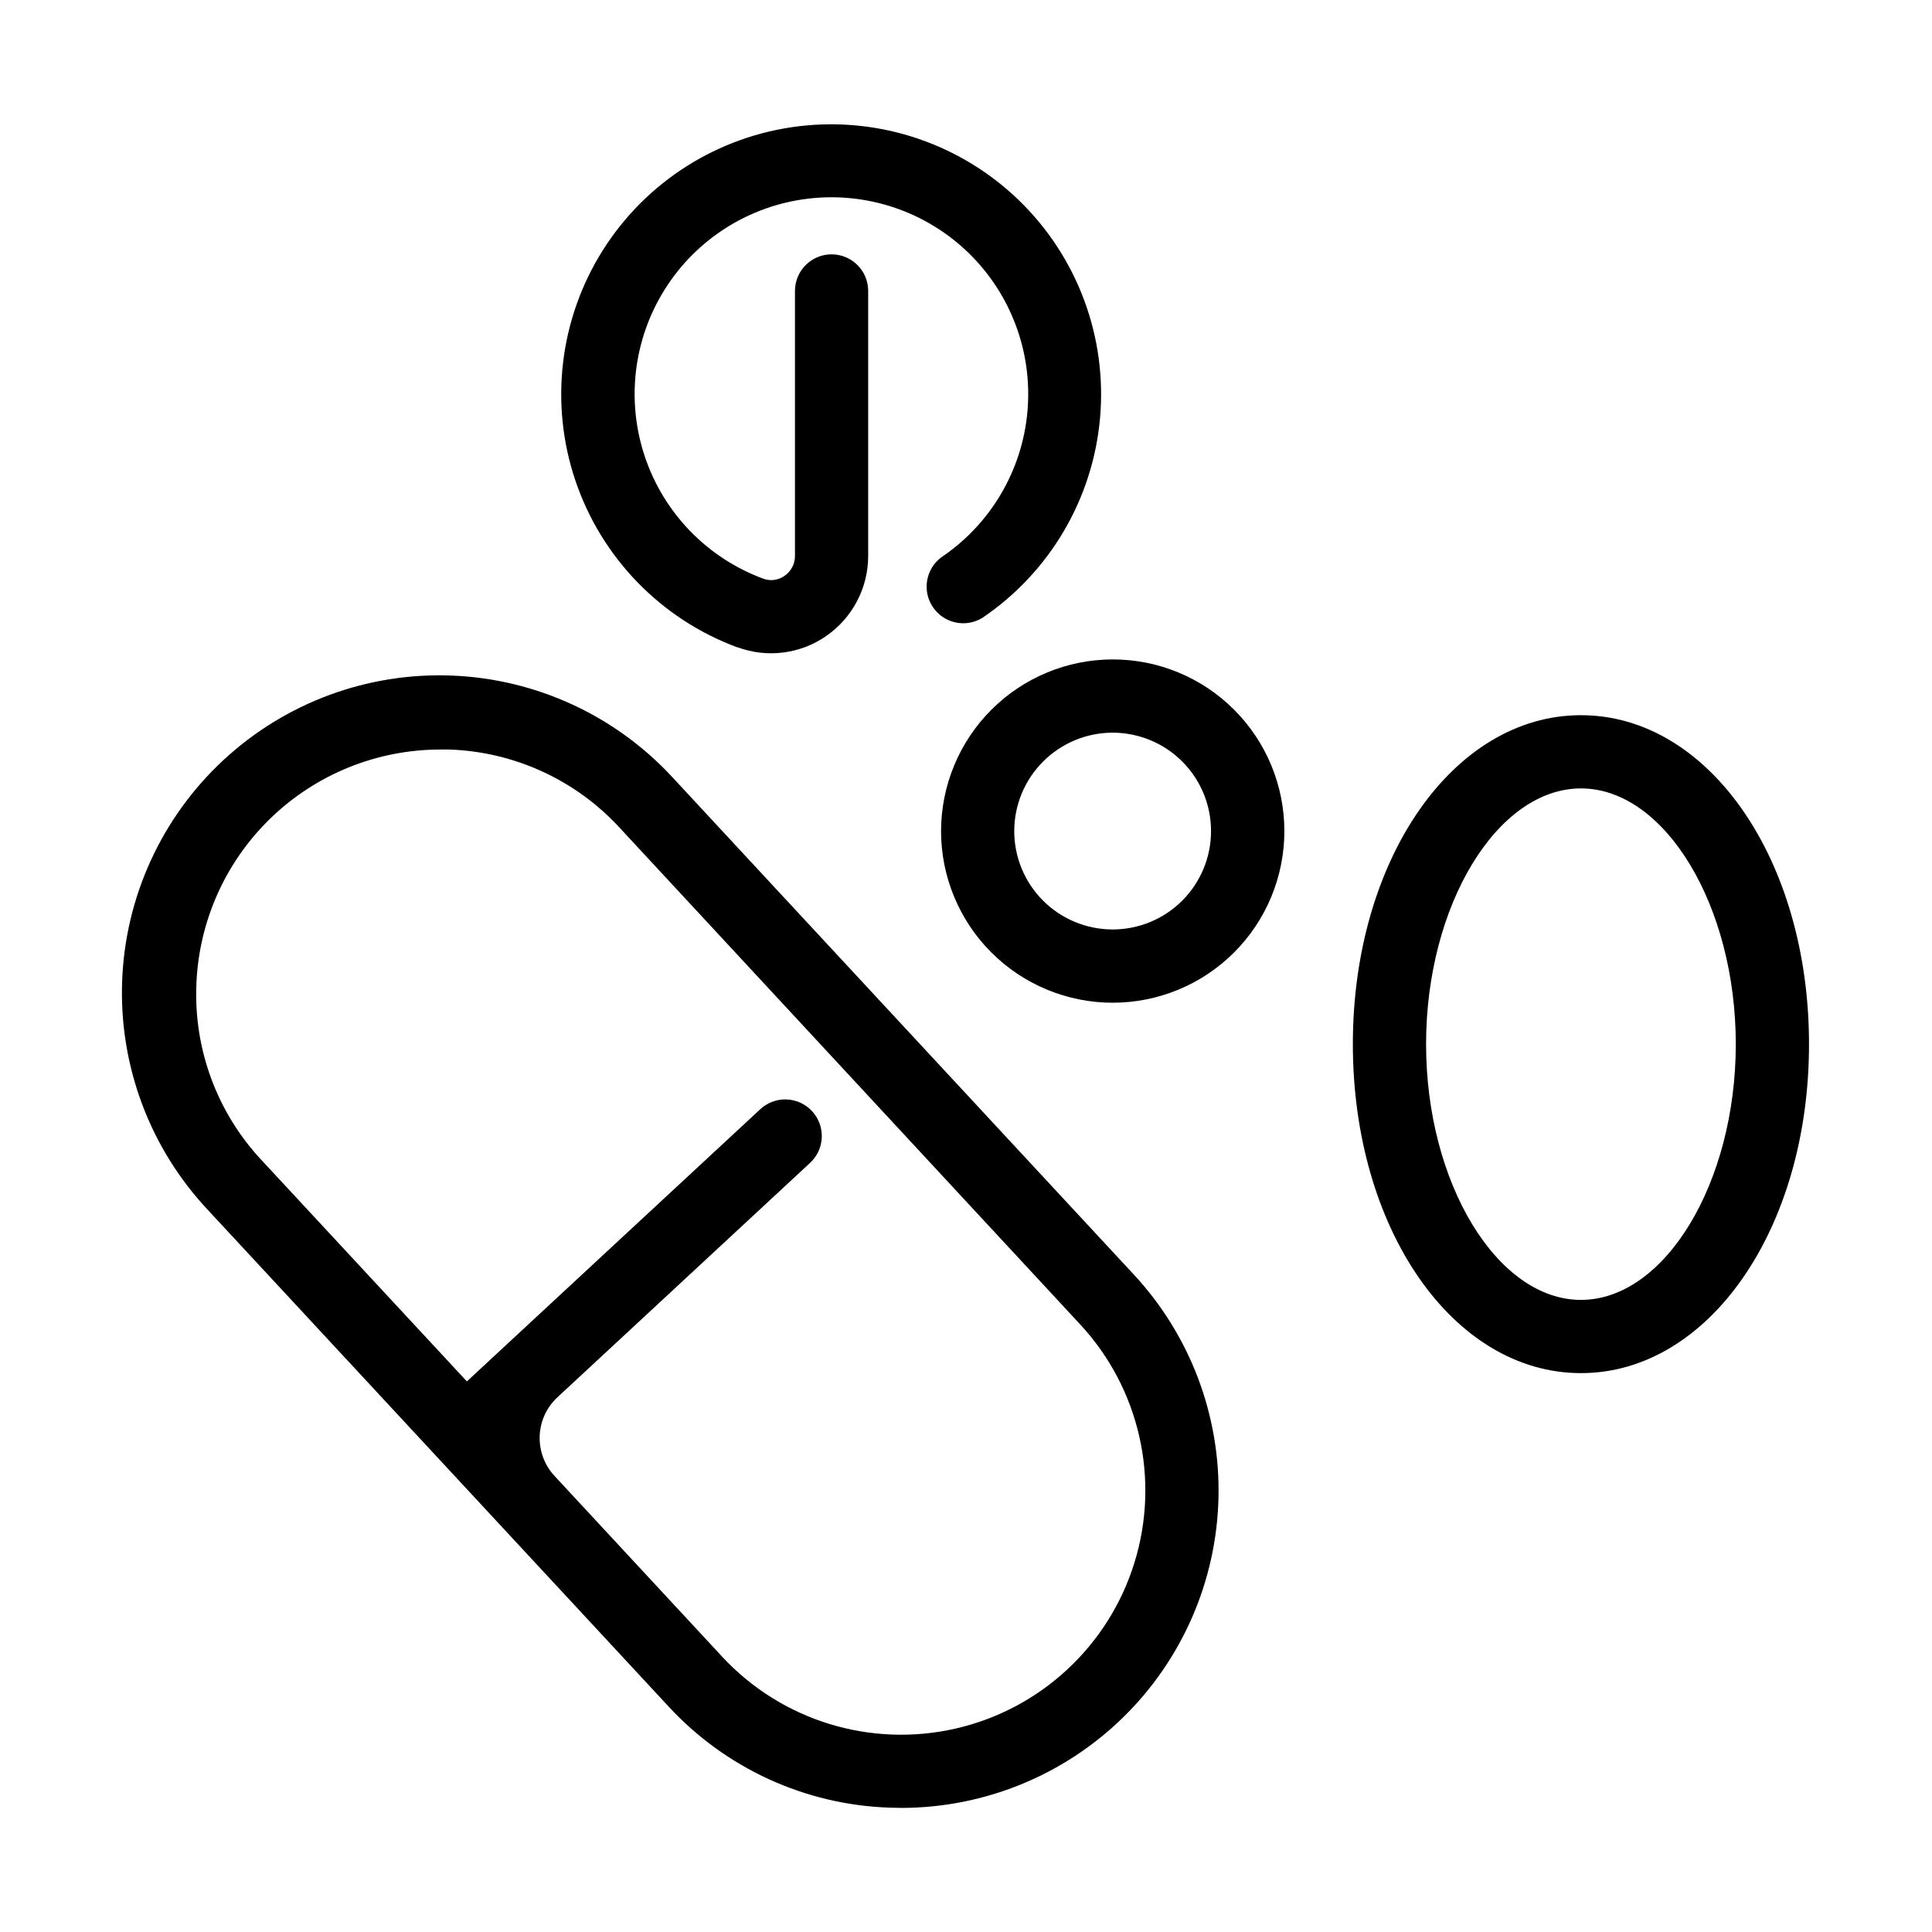 <?xml version="1.0" encoding="UTF-8"?>
<!-- Uploaded to: ICON Repo, www.svgrepo.com, Generator: ICON Repo Mixer Tools -->
<svg fill="#000000" width="800px" height="800px" version="1.1" viewBox="144 144 512 512" xmlns="http://www.w3.org/2000/svg">
 <g>
  <path d="m321.14 596.2c15.137 16.406 36.211 26.074 58.52 26.844 1.074 0 2.156 0.07 3.227 0.07 21.938-0.023 43.004-8.613 58.699-23.941 15.695-15.328 24.781-36.18 25.32-58.113 0.543-21.934-7.508-43.207-22.43-59.289l-122.1-131.6c-15.141-16.48-36.227-26.246-58.59-27.137-22.363-0.895-44.16 7.164-60.566 22.387-16.41 15.223-26.074 36.355-26.855 58.723-0.785 22.367 7.375 44.125 22.68 60.457zm-125.1-191.28c0.629-16.723 7.707-32.551 19.754-44.164 12.047-11.613 28.125-18.109 44.855-18.121h2.481c17.168 0.598 33.383 8.039 45.027 20.664l122.09 131.67c15.73 16.949 21.223 41 14.41 63.098s-24.895 38.879-47.438 44.027c-22.543 5.148-46.121-2.117-61.848-19.066l-35.938-38.75-8.461-9.121c-2.676-2.871-4.094-6.688-3.949-10.609 0.145-3.918 1.848-7.617 4.727-10.281l21.727-20.152 45.027-41.781c1.961-1.73 3.141-4.18 3.269-6.793 0.133-2.613-0.797-5.164-2.578-7.082-1.777-1.918-4.258-3.035-6.871-3.102-2.613-0.062-5.144 0.93-7.016 2.758l-44.449 41.23-2.32 2.156-19.984 18.539-10.824 10.047-54.457-58.68c-11.727-12.566-17.934-29.309-17.23-46.484z"/>
  <path d="m393.39 364.24c0 12.066 4.793 23.637 13.324 32.168s20.102 13.324 32.168 13.324c12.062 0 23.637-4.793 32.168-13.324s13.32-20.102 13.32-32.168c0-12.062-4.789-23.633-13.32-32.164s-20.105-13.324-32.168-13.324c-12.062 0.012-23.625 4.809-32.152 13.336-8.527 8.531-13.324 20.094-13.34 32.152zm45.492-26.074c6.914 0.004 13.543 2.758 18.43 7.648 4.887 4.894 7.629 11.527 7.625 18.441-0.004 6.914-2.75 13.543-7.644 18.43-4.891 4.891-11.523 7.633-18.438 7.633-6.914-0.004-13.543-2.75-18.434-7.641s-7.637-11.52-7.637-18.438c0.008-6.914 2.762-13.547 7.656-18.434 4.891-4.891 11.523-7.637 18.441-7.641z"/>
  <path d="m339.48 315.54c7.859 2.902 16.641 1.777 23.508-3.012 6.945-4.824 11.09-12.742 11.09-21.195v-70.23c0-5.356-4.344-9.699-9.699-9.699-5.359 0-9.703 4.344-9.703 9.699v70.23c0.008 2.106-1.027 4.082-2.766 5.273-1.648 1.176-3.773 1.453-5.668 0.738-14.742-5.453-26.238-17.27-31.289-32.156-5.055-14.887-3.121-31.258 5.262-44.559 8.379-13.301 22.312-22.109 37.922-23.98 15.605-1.867 31.227 3.402 42.512 14.348 11.285 10.945 17.027 26.395 15.637 42.055-1.391 15.656-9.773 29.852-22.812 38.633-4.152 3.094-5.144 8.906-2.25 13.199 2.891 4.297 8.648 5.566 13.074 2.883 17.863-12.062 29.336-31.535 31.23-53.004 1.891-21.473-5.996-42.648-21.473-57.652-15.477-15-36.891-22.223-58.293-19.66-21.398 2.559-40.504 14.633-52.004 32.863-11.496 18.23-14.164 40.672-7.258 61.09 6.906 20.414 22.648 36.629 42.855 44.137z"/>
  <path d="m562.97 507.89c33.891 0 60.438-38.289 60.438-87.172 0-48.887-26.566-87.184-60.438-87.184s-60.449 38.289-60.449 87.184c0.004 48.895 26.551 87.172 60.449 87.172zm0-154.95c22.238 0 41.031 31.035 41.031 67.777 0 36.742-18.793 67.77-41.031 67.77s-41.043-31.035-41.043-67.77 18.785-67.777 41.043-67.777z"/>
 </g>
</svg>